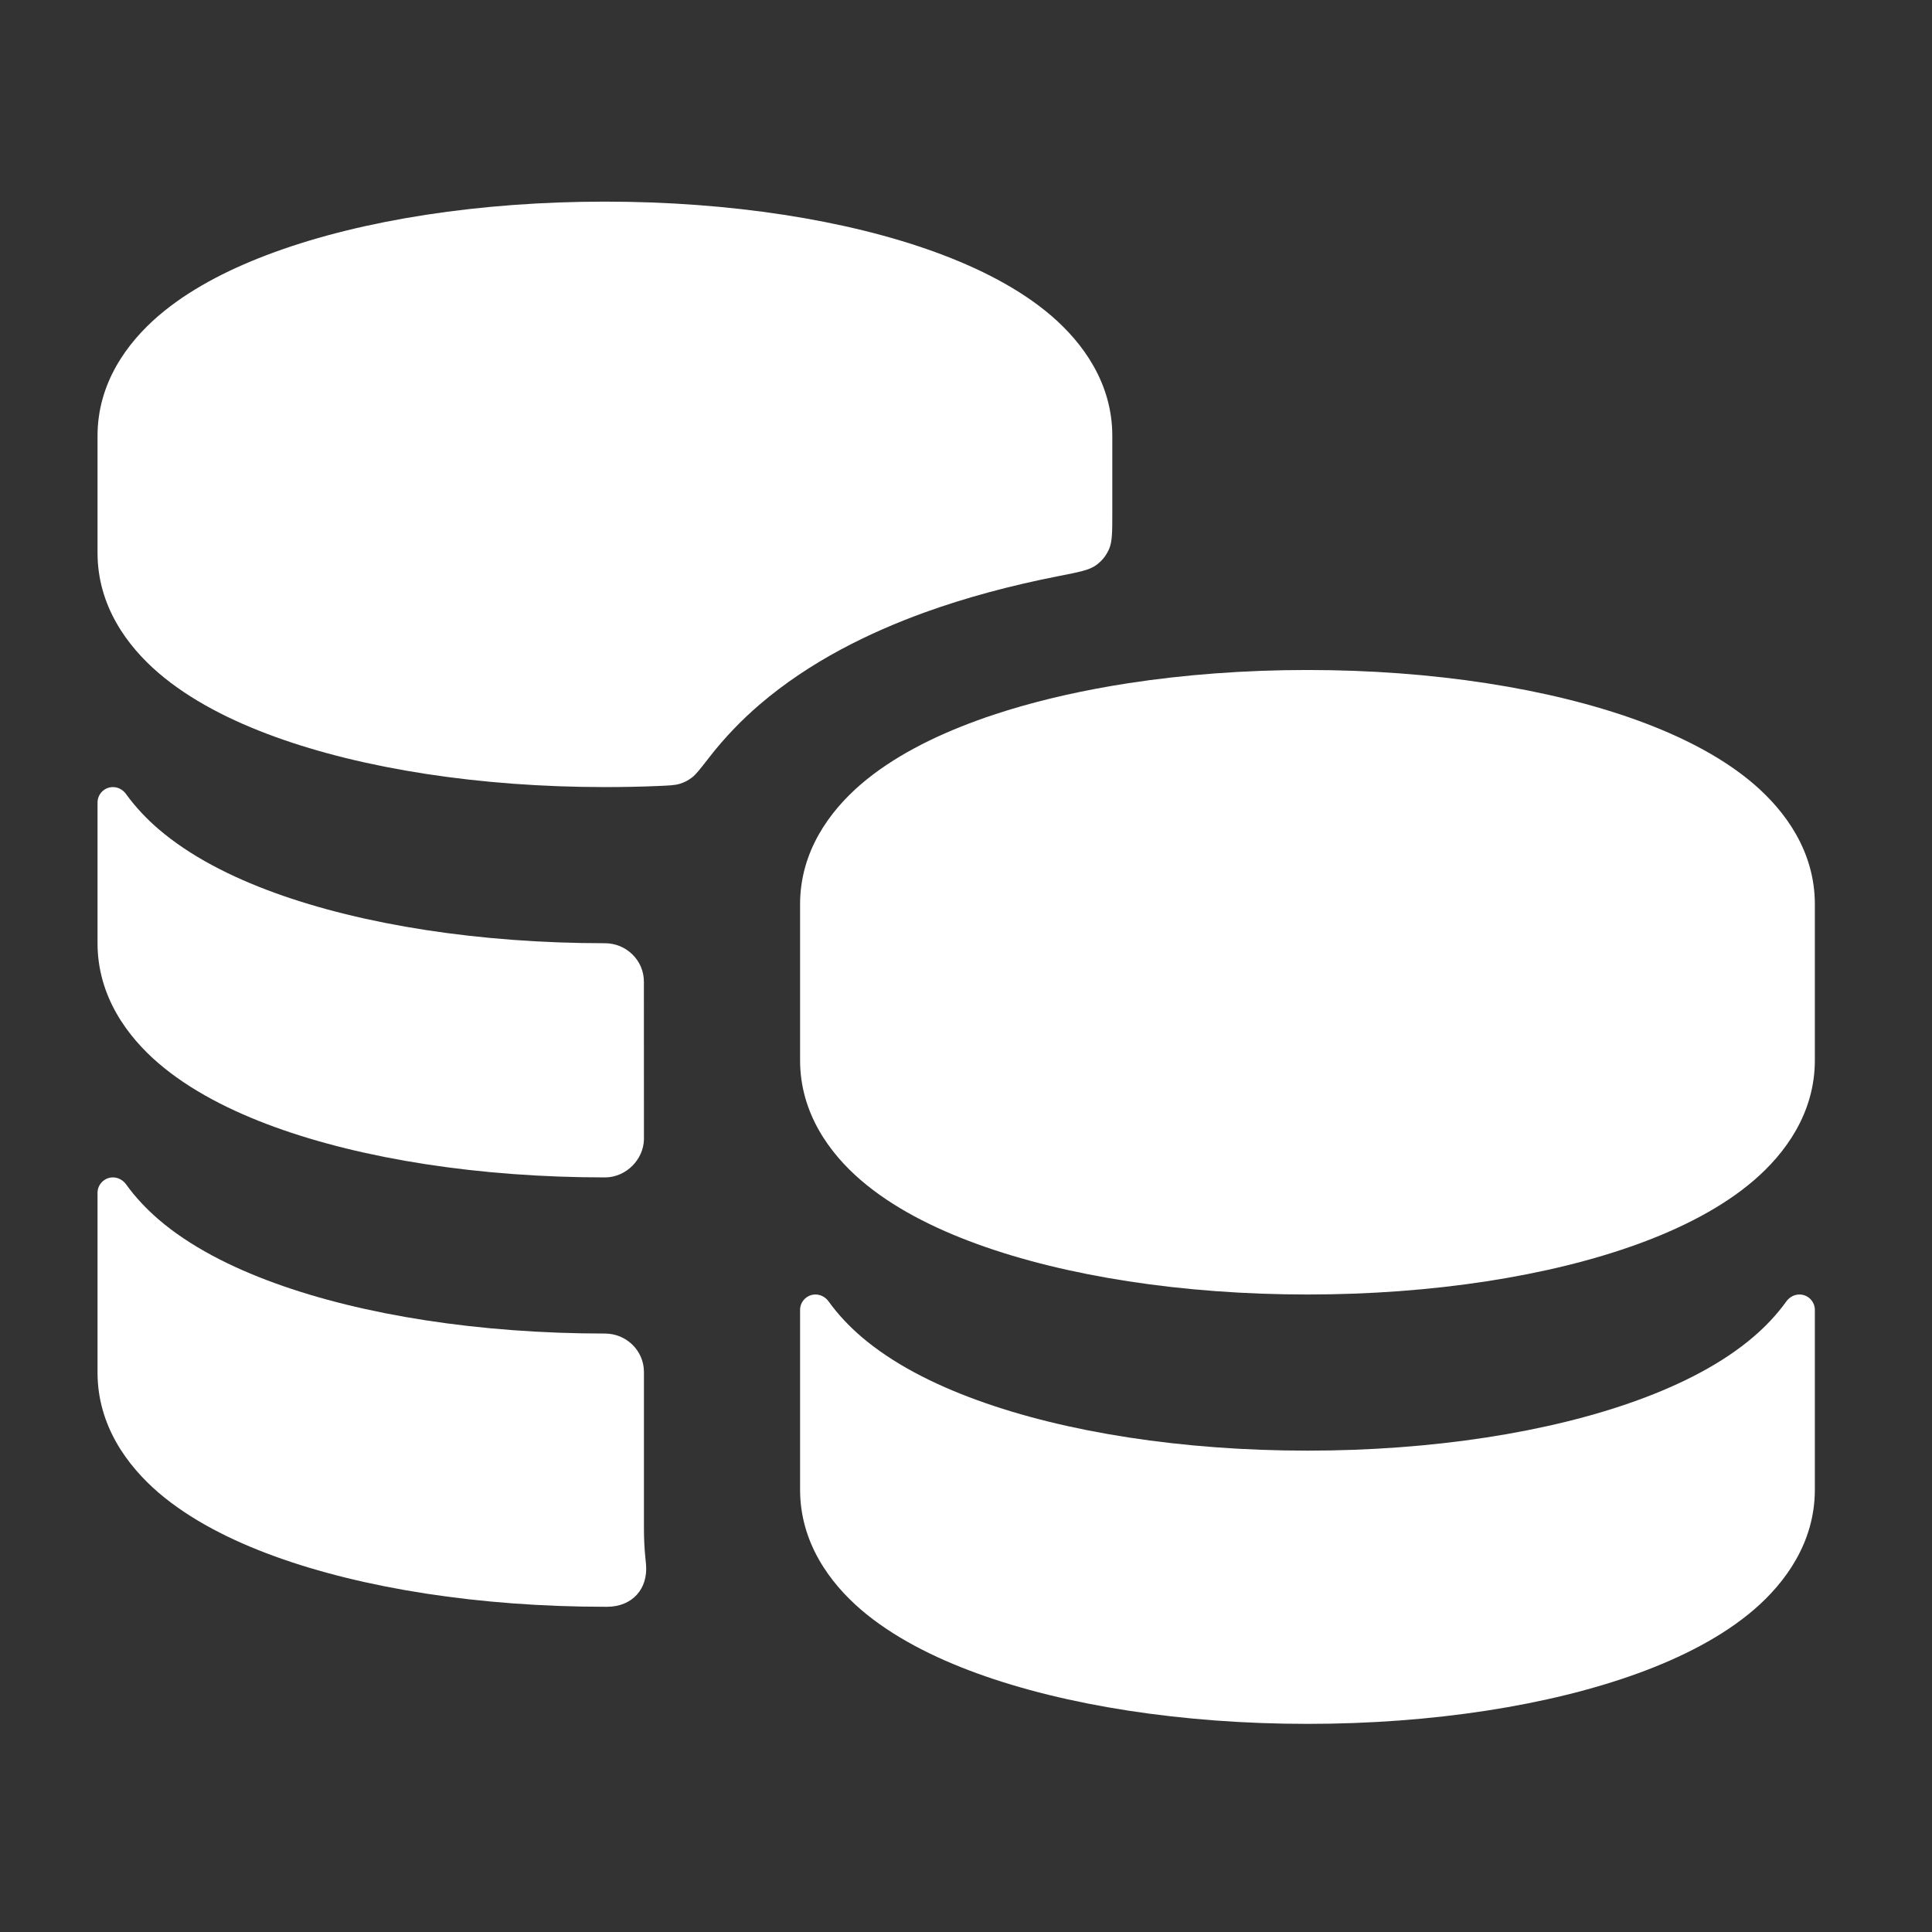 <svg width="33" height="33" viewBox="0 0 33 33" fill="none" xmlns="http://www.w3.org/2000/svg">
<rect x="0" y="0" width="33" height="33" fill="#333333" stroke="none"/>
<path fill-rule="evenodd" clip-rule="evenodd" d="M10.333 3.444C8.194 3.444 6.199 3.757 4.692 4.306C4.645 4.323 4.598 4.34 4.552 4.358C3.856 4.623 3.21 4.962 2.706 5.395C2.173 5.854 1.666 6.541 1.666 7.444V9.444C1.666 10.348 2.173 11.035 2.706 11.493C3.244 11.955 3.943 12.311 4.692 12.583C6.199 13.131 8.194 13.444 10.333 13.444C10.642 13.444 10.949 13.438 11.251 13.425C11.438 13.417 11.531 13.413 11.614 13.387C11.694 13.362 11.753 13.331 11.82 13.28C11.889 13.227 11.96 13.135 12.103 12.951C12.387 12.582 12.691 12.278 12.968 12.04C13.838 11.292 14.862 10.8 15.78 10.466C16.49 10.208 17.271 9.999 18.092 9.838C18.429 9.772 18.598 9.739 18.713 9.66C18.817 9.587 18.892 9.496 18.943 9.38C18.999 9.252 18.999 9.088 18.999 8.762C18.999 8.312 18.999 7.793 18.999 7.444C18.999 6.541 18.492 5.854 17.959 5.395C17.422 4.934 16.722 4.578 15.974 4.306C14.466 3.757 12.471 3.444 10.333 3.444Z" fill="white"/>
<path d="M10.998 16.768C10.999 16.403 10.697 16.111 10.333 16.111C8.194 16.111 6.199 15.798 4.692 15.25C3.943 14.978 3.244 14.622 2.706 14.16C2.511 13.992 2.318 13.792 2.153 13.563C2.101 13.49 2.018 13.444 1.929 13.444C1.784 13.444 1.666 13.562 1.666 13.708V16.111C1.666 17.014 2.173 17.702 2.706 18.16C3.244 18.622 3.943 18.978 4.692 19.25C6.199 19.798 8.194 20.111 10.333 20.111C10.338 20.111 10.341 20.111 10.349 20.111C10.697 20.102 10.991 19.808 10.999 19.461C10.999 19.452 10.999 19.446 10.999 19.434C10.999 18.545 10.998 17.657 10.998 16.768Z" fill="white"/>
<path d="M10.999 23.434C10.999 23.07 10.698 22.778 10.333 22.778C8.194 22.778 6.199 22.465 4.692 21.916C3.943 21.644 3.244 21.289 2.706 20.827C2.511 20.658 2.318 20.459 2.153 20.229C2.101 20.157 2.018 20.111 1.929 20.111C1.784 20.111 1.666 20.229 1.666 20.374V23.445C1.666 24.348 2.173 25.035 2.706 25.494C3.244 25.955 3.943 26.311 4.692 26.583C6.199 27.131 8.194 27.445 10.333 27.445C10.358 27.445 10.372 27.445 10.372 27.445C10.799 27.443 11.073 27.141 11.034 26.716C11.034 26.716 11.03 26.677 11.023 26.602C11.007 26.443 10.999 26.279 10.999 26.111V23.434Z" fill="white"/>
<path fill-rule="evenodd" clip-rule="evenodd" d="M19.276 11.669C20.23 11.523 21.263 11.444 22.333 11.444C24.471 11.444 26.466 11.758 27.974 12.306C28.021 12.323 28.067 12.34 28.113 12.358C28.809 12.623 29.455 12.962 29.959 13.395C30.492 13.854 30.999 14.541 30.999 15.444V18.111C30.999 19.014 30.492 19.702 29.959 20.16C29.422 20.622 28.722 20.978 27.974 21.25C26.466 21.798 24.471 22.111 22.333 22.111C20.194 22.111 18.199 21.798 16.692 21.25C15.943 20.978 15.244 20.622 14.706 20.16C14.173 19.702 13.666 19.014 13.666 18.111C13.666 17.218 13.666 16.323 13.666 15.444C13.666 14.541 14.173 13.854 14.706 13.395C15.244 12.934 15.943 12.578 16.692 12.306C16.786 12.271 16.882 12.238 16.98 12.206C17.589 12.004 18.269 11.839 18.999 11.714C19.091 11.699 19.183 11.684 19.276 11.669Z" fill="white"/>
<path d="M13.929 22.111C13.784 22.111 13.666 22.229 13.666 22.374V25.445C13.666 26.348 14.173 27.035 14.706 27.494C15.244 27.955 15.943 28.311 16.692 28.583C18.199 29.131 20.194 29.445 22.333 29.445C24.471 29.445 26.466 29.131 27.974 28.583C28.722 28.311 29.422 27.955 29.959 27.494C30.492 27.035 30.999 26.348 30.999 25.445V22.374C30.999 22.229 30.881 22.111 30.736 22.111C30.647 22.111 30.564 22.157 30.512 22.229C30.347 22.459 30.155 22.658 29.959 22.827C29.422 23.289 28.722 23.644 27.974 23.916C26.466 24.465 24.471 24.778 22.333 24.778C20.194 24.778 18.199 24.465 16.692 23.916C15.943 23.644 15.244 23.289 14.706 22.827C14.511 22.658 14.318 22.459 14.153 22.229C14.101 22.157 14.018 22.111 13.929 22.111Z" fill="white"/>
</svg>
